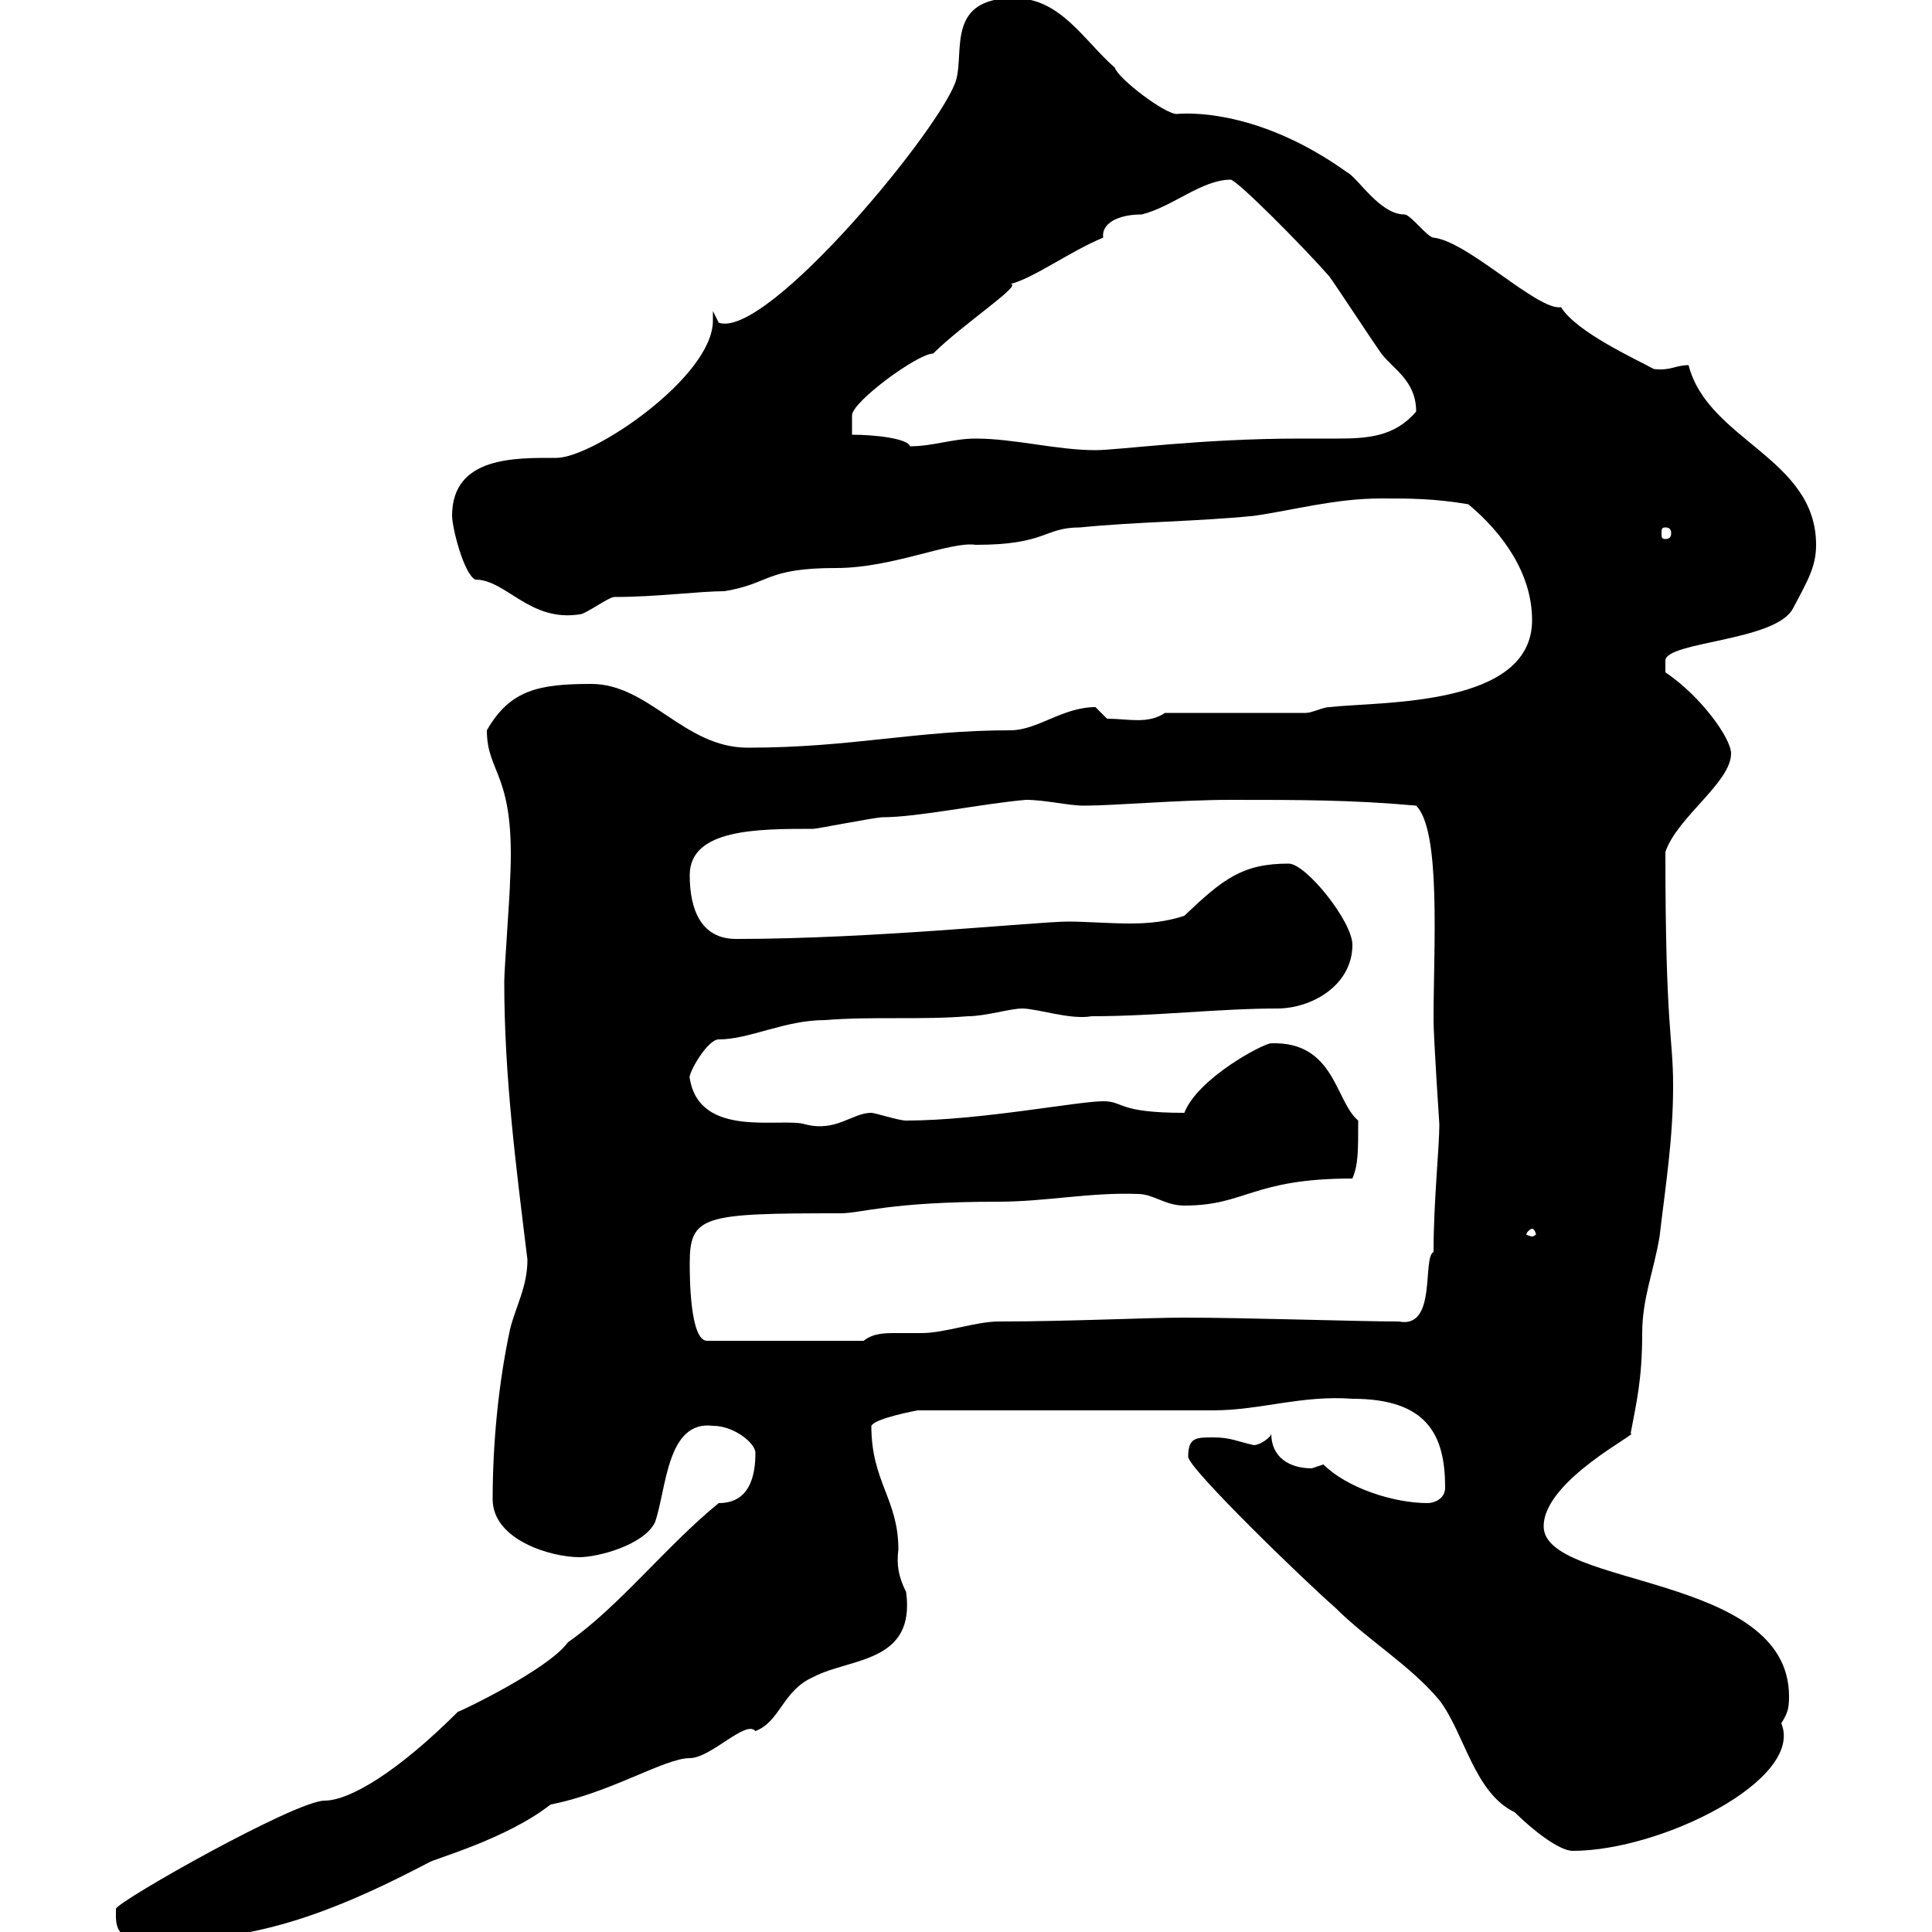 <svg xmlns="http://www.w3.org/2000/svg" xmlns:xlink="http://www.w3.org/1999/xlink" width="300" height="300"><path d="M18 297.60C18 302.40 22.80 301.20 27 301.20C41.40 301.20 54 295.80 66.60 289.20C67.50 288.60 78.60 285.60 85.50 280.20C94.80 278.40 103.20 273 107.10 273C110.40 273 115.80 267 117.30 268.80C121.20 267.30 121.50 262.50 126.30 260.40C132 257.40 142.20 258.30 140.70 247.20C139.50 244.80 139.20 243 139.50 240.60C139.50 232.80 135.30 230.10 135.30 221.40C135.90 220.20 142.50 219 142.50 219L188.40 219C195.60 219 202.20 216.60 210 217.20C221.70 217.20 224.40 222.90 224.40 231C224.40 232.80 222.60 233.40 221.70 233.40C216.30 233.40 209.10 231 205.50 227.40C205.50 227.40 203.70 228 203.70 228C200.10 228 197.40 226.20 197.40 222.60C197.40 223.20 195.60 224.40 194.70 224.40C192 223.80 191.10 223.20 188.40 223.20C185.70 223.20 184.50 223.20 184.50 226.20C184.50 228 202.80 245.70 207.30 249.60C212.40 254.70 219 258.60 223.50 264C227.40 269.10 228.90 278.40 235.20 281.40C237.90 284.10 242.10 287.40 244.20 287.40C258 287.40 280.20 276.30 276.60 267.60C277.50 266.10 277.80 265.50 277.80 263.40C277.80 244.20 239.70 246.60 239.70 237C239.70 229.80 255 222.30 253.20 222.60C254.10 217.80 255 214.20 255 207C255 201.60 256.80 197.40 257.70 192C258.60 184.20 259.80 177 259.80 168.60C259.80 160.80 258.60 160.20 258.60 132.30C260.40 126.90 268.80 121.50 268.80 117C268.80 114.60 264 108 258.60 104.40C258.60 104.40 258.60 103.50 258.60 102.60C258.60 99.60 275.70 99.60 278.40 94.50C280.80 90 282 87.90 282 84.60C282 71.10 265.20 68.40 262.20 56.70C260.10 56.70 259.50 57.60 256.80 57.30C254.10 55.80 244.80 51.60 242.40 47.70C238.80 48.30 228 37.50 222.60 36.90C221.70 36.90 219 33.30 218.10 33.30C214.20 33.30 210.90 27.60 209.10 26.70C196.50 17.70 186 17.40 182.70 17.70C180.90 17.70 173.70 12.30 173.10 10.50C168.30 6.30 164.70-0.30 157.50-0.30C147-0.30 149.70 7.80 148.50 12.30C146.70 19.20 119.10 52.80 111.60 50.10C111.60 50.10 110.70 48.30 110.70 48.30C110.70 48.60 110.70 49.50 110.70 49.80C110.70 58.50 92.10 71.10 86.40 71.10C80.10 71.10 70.20 70.80 70.20 80.10C70.20 81.90 72 89.10 73.80 90C78.60 90 82.20 96.60 90 95.40C90.90 95.40 94.50 92.70 95.40 92.70C102 92.70 108.60 91.80 112.50 91.80C119.70 90.60 118.80 88.20 129.90 88.20C138.60 88.20 147.60 84 151.50 84.60C162.60 84.60 162 81.90 167.70 81.90C176.70 81 185.70 81 194.70 80.10C201 79.20 207.30 77.40 214.50 77.40C219 77.40 222.60 77.40 228 78.30C233.40 82.80 237.90 89.10 237.90 96.30C237.90 109.80 214.50 108.90 206.40 109.80C205.50 109.80 203.70 110.70 202.80 110.70L180.90 110.70C178.20 112.50 175.20 111.60 171.90 111.60C171.90 111.60 170.10 109.80 170.10 109.80C165 109.80 161.10 113.40 156.90 113.40C142.20 113.40 132.30 116.10 116.10 116.10C106.20 116.10 100.80 106.20 91.80 106.20C83.70 106.20 79.20 107.10 75.60 113.40C75.60 120.30 80.10 120 79.20 136.80C79.20 138.60 78.30 150.60 78.30 152.40C78.30 167.10 80.10 180.90 81.90 195.60C81.90 199.80 80.10 202.80 79.20 206.40C77.40 214.80 76.50 224.10 76.50 232.80C76.50 239.10 85.50 241.80 90 241.80C92.70 241.80 99.90 240 101.70 236.40C103.50 231.30 103.50 220.50 110.70 221.40C114 221.40 117.30 224.10 117.30 225.60C117.30 229.20 116.40 233.40 111.60 233.40C103.50 240 96 249.60 88.20 255C85.20 259.20 71.40 265.80 71.10 265.80C61.80 275.10 54.30 279.60 50.40 279.60C45.90 279.60 18.30 295.20 18 296.40C18 296.40 18 297.60 18 297.60ZM107.10 196.20C107.10 188.70 109.20 188.40 130.50 188.40C133.80 188.40 138 186.60 155.10 186.60C162.30 186.60 169.50 185.10 176.70 185.40C179.10 185.40 180.90 187.20 183.90 187.20C193.50 187.20 194.40 183 210 183C210.90 180.90 210.90 178.80 210.90 174C207.30 171 207.30 161.70 197.40 162C196.20 162 186 167.40 183.90 172.80C173.40 172.80 174.60 171 171.30 171C167.40 171 152.10 174 140.70 174C139.50 174 135.90 172.80 135.30 172.80C132.30 172.80 129.90 175.80 125.10 174.60C121.50 173.40 108.60 177 107.10 167.40C106.80 166.80 109.80 161.40 111.60 161.40C116.40 161.40 121.80 158.40 128.10 158.40C135.30 157.80 143.10 158.40 150.30 157.80C153 157.80 156.90 156.60 158.70 156.60C161.10 156.60 166.20 158.40 169.50 157.80C179.40 157.80 189.30 156.60 198.30 156.60C203.70 156.60 210 153 210 146.70C210 143.10 202.80 134.10 200.10 134.10C192.90 134.10 189.90 136.50 183.90 142.20C181.20 143.10 178.50 143.40 175.50 143.40C172.20 143.40 168.60 143.10 165.90 143.10C161.10 143.10 135.60 145.80 114.30 145.80C108.90 145.80 107.10 141.30 107.10 135.90C107.10 128.70 117.60 128.70 126.30 128.70C126.90 128.70 135.90 126.90 137.10 126.90C142.50 126.90 152.40 124.80 159.30 124.20C162.30 124.20 165.90 125.10 168.30 125.10C173.10 125.10 183 124.20 191.10 124.20C201.90 124.20 210 124.20 219.90 125.10C223.80 129 222.60 147 222.60 158.40C222.60 161.10 223.50 174.60 223.50 174.60C223.50 178.20 222.60 186.60 222.60 194.40C220.80 195.30 223.20 206.40 217.20 205.20C210.90 205.20 193.50 204.60 183.90 204.60C178.20 204.60 165.90 205.20 155.10 205.20C151.50 205.20 146.70 207 143.10 207C142.20 207 140.70 207 139.20 207C137.40 207 135.60 207 134.10 208.20L109.80 208.20C107.10 208.20 107.10 198 107.10 196.20ZM237.90 190.80C238.20 190.80 238.50 191.40 238.50 191.70C238.50 191.70 238.20 192 237.90 192C237.60 192 237 191.70 237 191.70C237 191.40 237.60 190.80 237.90 190.80ZM258.60 81.90C259.20 81.90 259.50 82.20 259.50 82.80C259.50 83.40 259.20 83.70 258.60 83.70C258 83.70 258 83.40 258 82.80C258 82.20 258 81.90 258.60 81.90ZM151.50 68.10C147.90 68.10 144.90 69.30 141.30 69.30C141 68.10 135.90 67.50 132.30 67.50L132.30 64.50C132.30 62.40 142.50 54.90 144.90 54.90C149.40 50.40 159 44.10 156.90 44.10C160.50 43.20 166.20 39 171.30 36.90C171 34.80 173.40 33.30 177.30 33.30C182.10 32.10 186.60 27.90 191.10 27.90C192 27.90 201.90 37.80 206.40 42.90C207.30 44.10 213.60 53.70 214.50 54.90C216.30 57.30 219.90 59.10 219.90 63.90C216.60 67.80 212.40 68.10 207.60 68.10C205.50 68.10 203.70 68.10 201.90 68.10C186.30 68.10 173.70 69.90 170.10 69.90C164.10 69.90 157.50 68.10 151.50 68.10Z"/></svg>